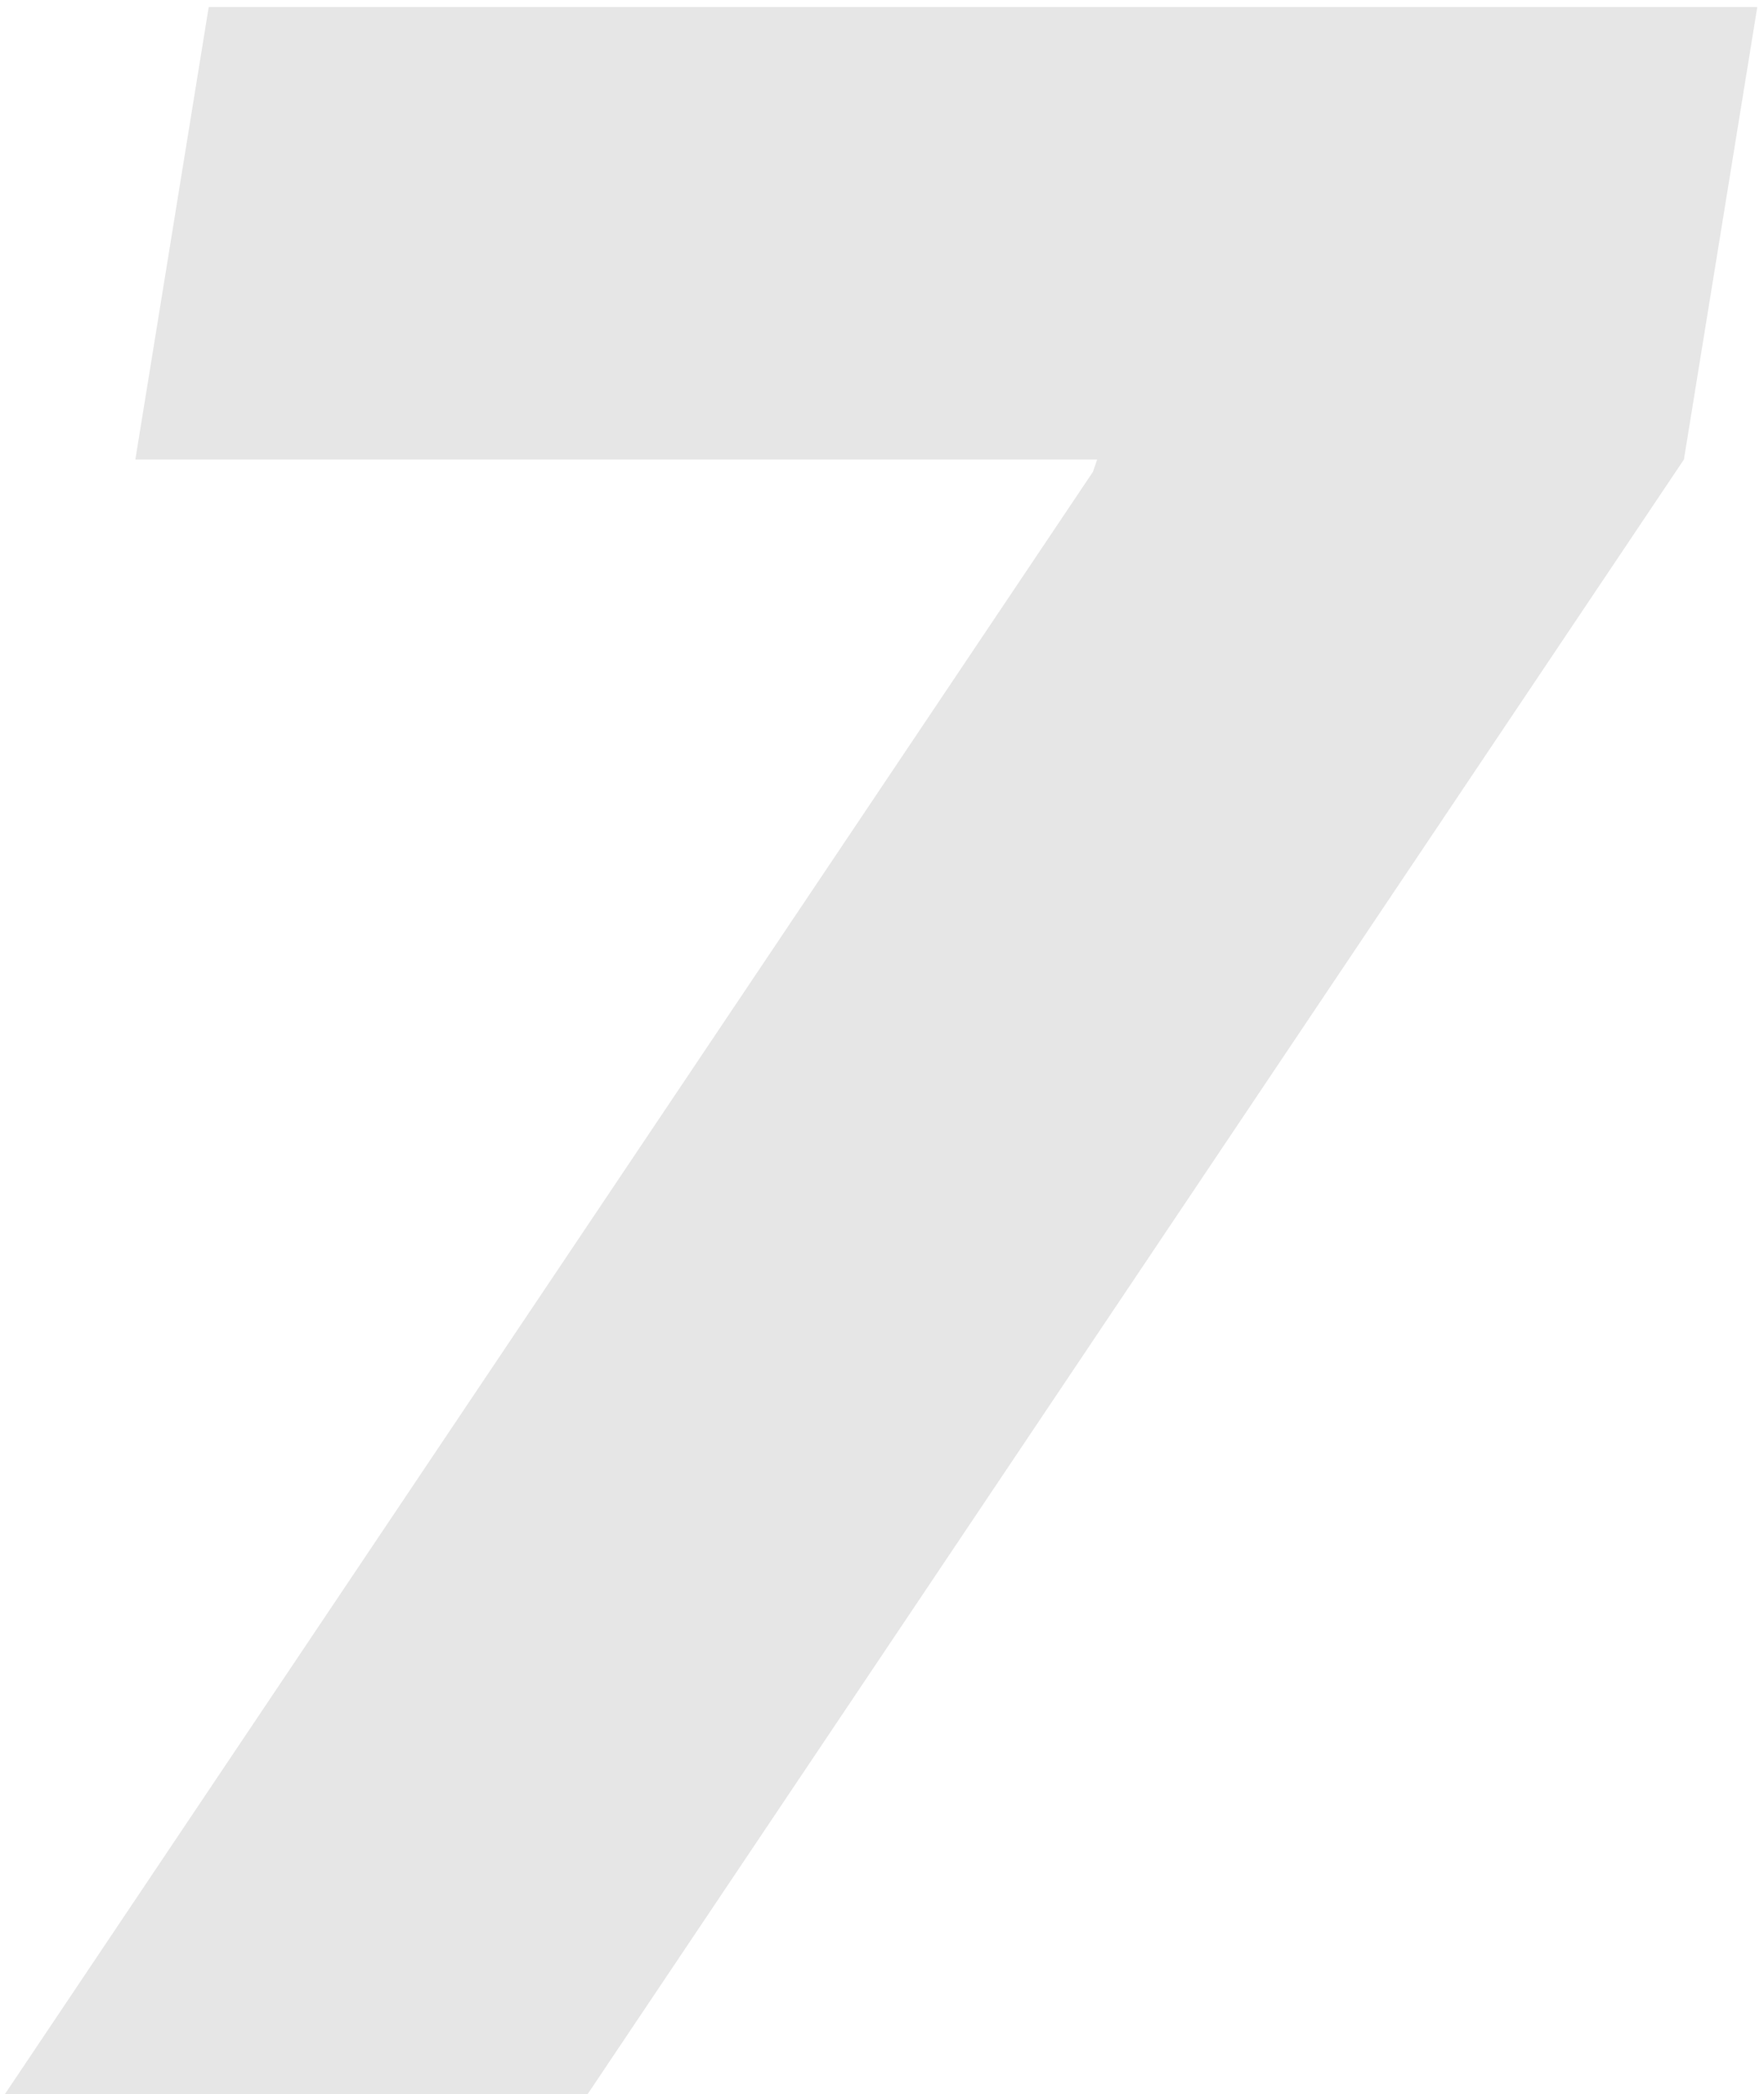 <?xml version="1.0" encoding="UTF-8"?> <svg xmlns="http://www.w3.org/2000/svg" width="91" height="108" viewBox="0 0 91 108" fill="none"> <path opacity="0.1" d="M0.256 108L56.386 24.329L56.597 23.699H6.983L10.767 0.364H90.653L86.869 23.699L30.318 108H0.256Z" fill="black"></path> </svg> 